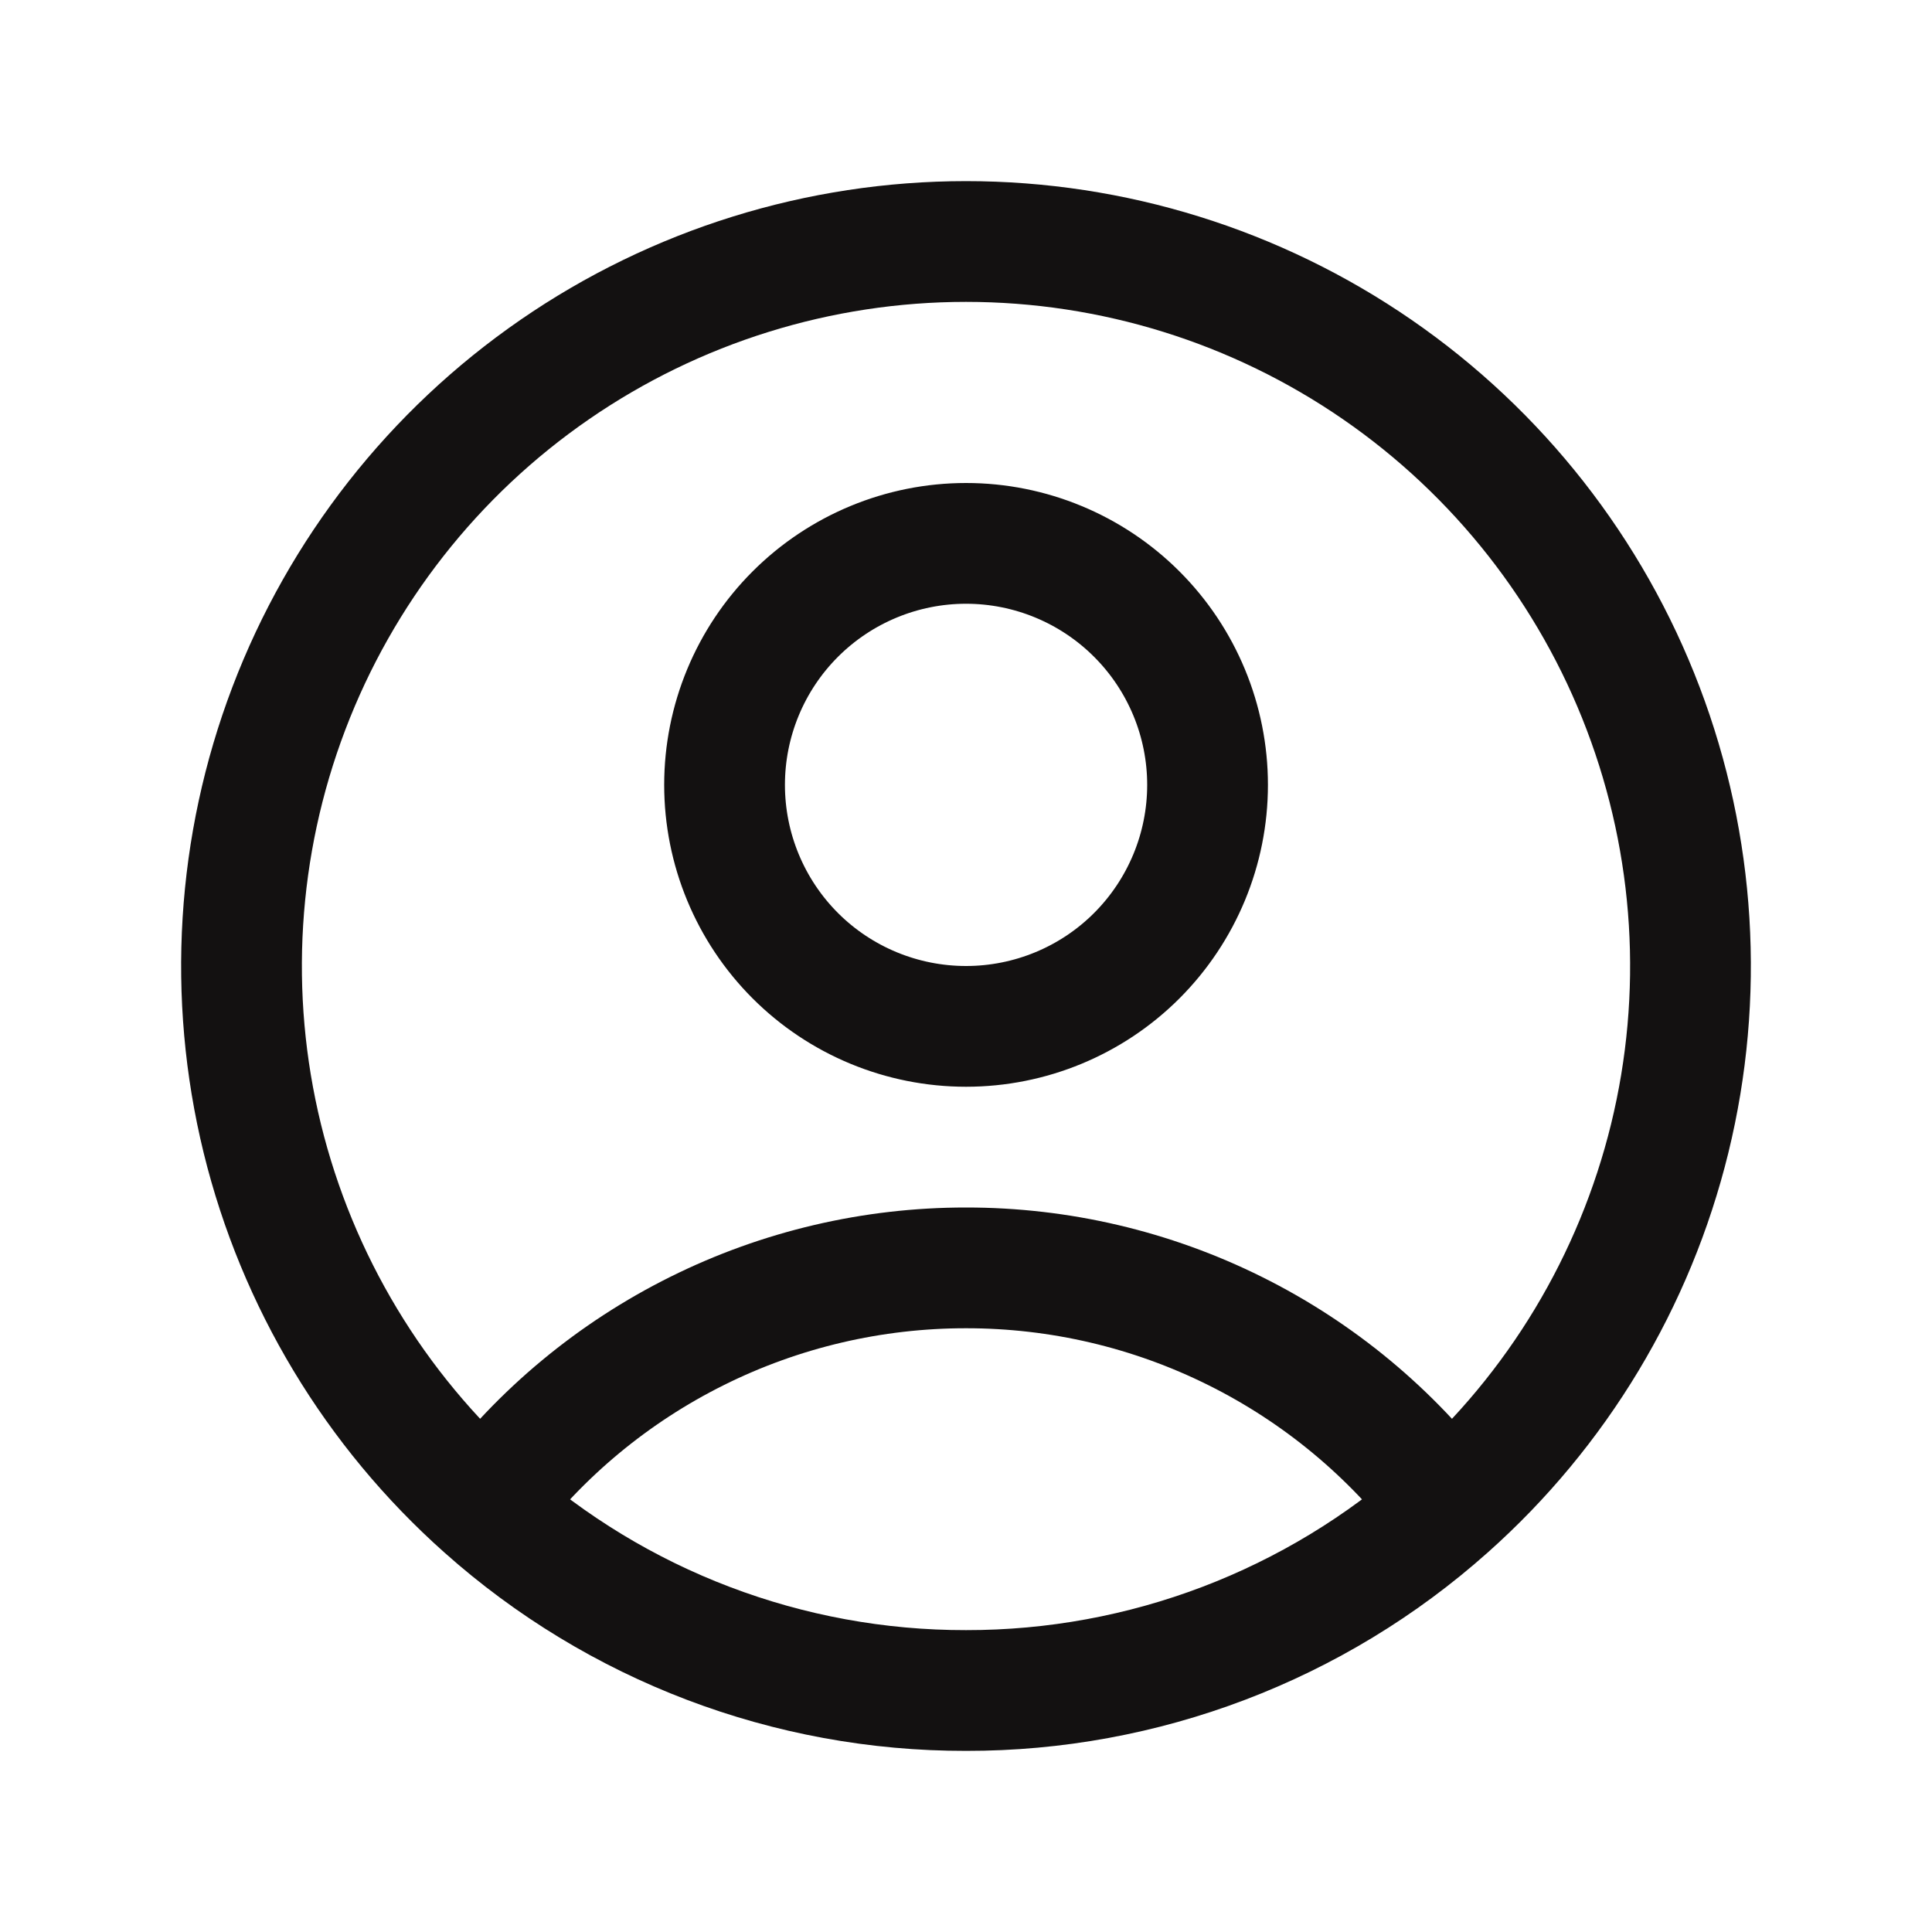 <svg width="32" height="32" viewBox="0 0 32 32" fill="none" xmlns="http://www.w3.org/2000/svg">
<path d="M23.977 24.967C23.045 23.733 21.84 22.733 20.456 22.045C19.072 21.356 17.547 20.999 16.001 21C14.455 20.999 12.93 21.356 11.546 22.045C10.162 22.733 8.956 23.733 8.025 24.967M23.977 24.967C25.795 23.35 27.077 21.218 27.656 18.855C28.234 16.492 28.081 14.008 27.216 11.734C26.351 9.46 24.815 7.502 22.812 6.121C20.809 4.74 18.433 4 16 4C13.567 4 11.191 4.74 9.188 6.121C7.185 7.502 5.649 9.46 4.784 11.734C3.919 14.008 3.766 16.492 4.344 18.855C4.923 21.218 6.207 23.35 8.025 24.967M23.977 24.967C21.782 26.924 18.942 28.004 16.001 28C13.059 28.005 10.22 26.925 8.025 24.967M20.001 13C20.001 14.061 19.579 15.078 18.829 15.829C18.079 16.579 17.061 17 16.001 17C14.94 17 13.922 16.579 13.172 15.829C12.422 15.078 12.001 14.061 12.001 13C12.001 11.939 12.422 10.922 13.172 10.172C13.922 9.422 14.94 9 16.001 9C17.061 9 18.079 9.422 18.829 10.172C19.579 10.922 20.001 11.939 20.001 13Z" stroke="#131111" stroke-width="2" stroke-linecap="round" stroke-linejoin="round"/>
</svg>
